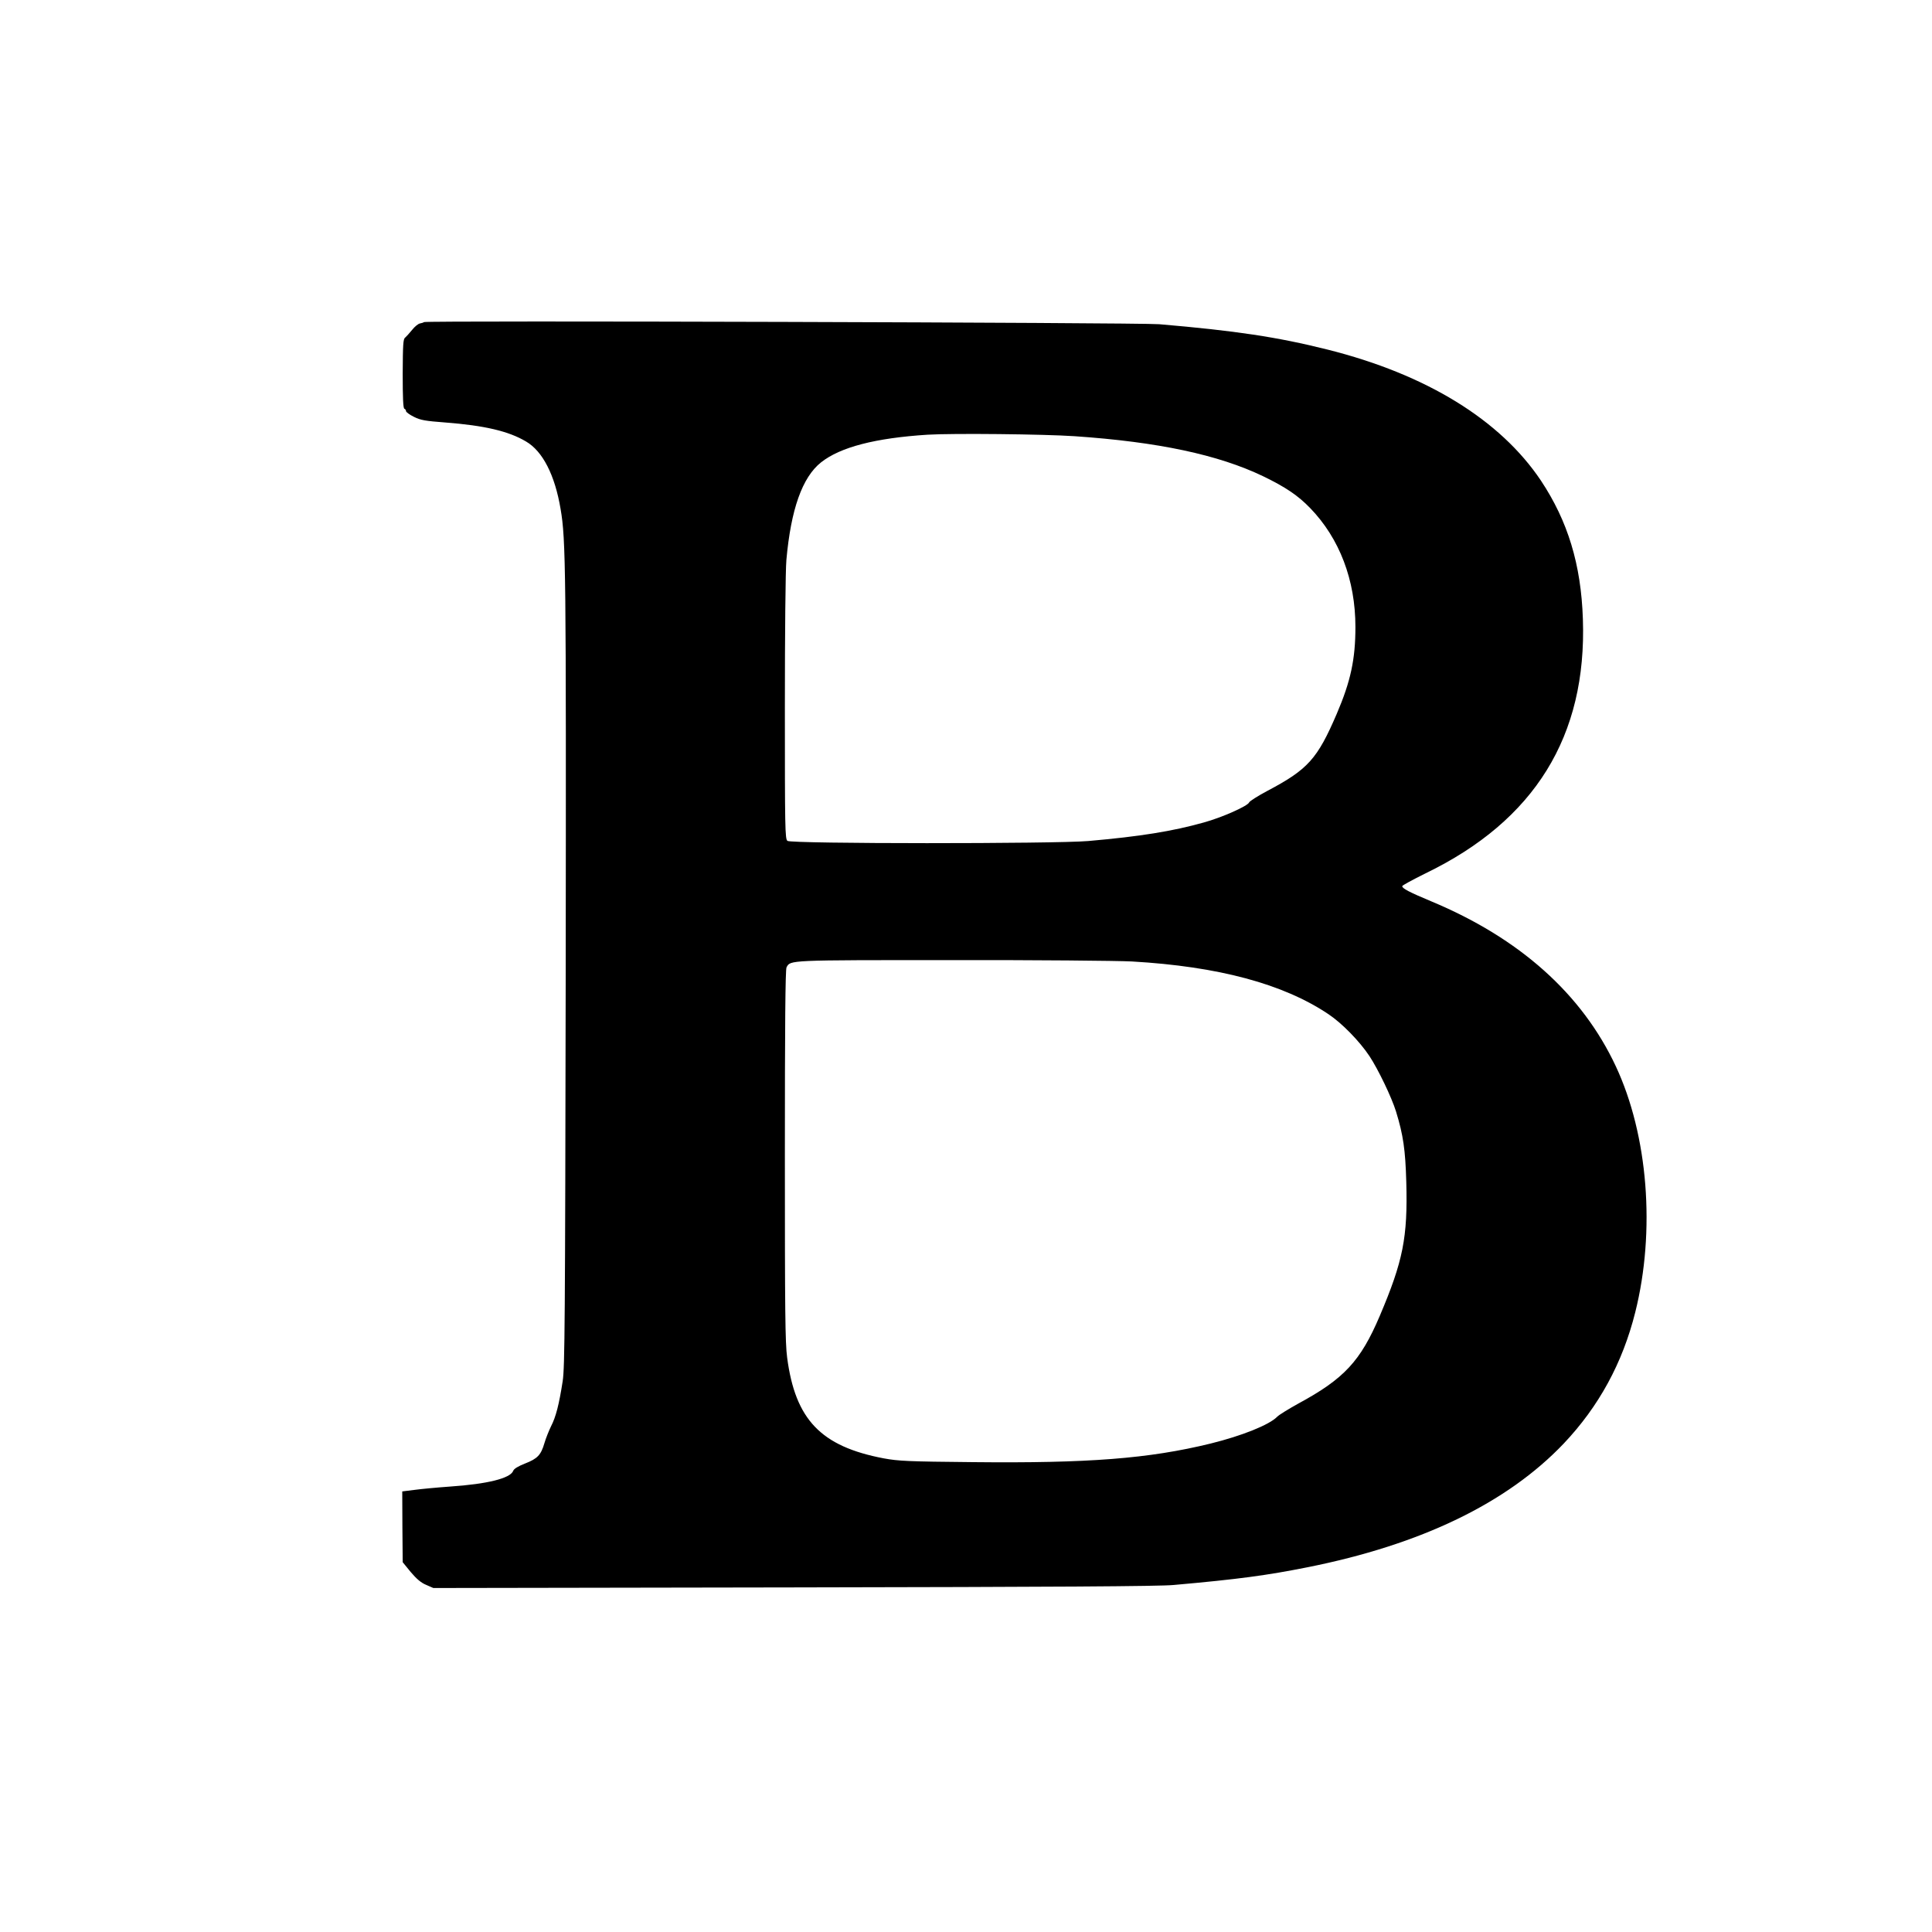 <?xml version="1.0" standalone="no"?>
<!DOCTYPE svg PUBLIC "-//W3C//DTD SVG 20010904//EN"
 "http://www.w3.org/TR/2001/REC-SVG-20010904/DTD/svg10.dtd">
<svg version="1.0" xmlns="http://www.w3.org/2000/svg"
 width="1280pt" height="1280pt" viewBox="0 0 1280 1280"
 preserveAspectRatio="xMidYMid meet">
<g transform="translate(0,1280) scale(0.1,-0.1)"
fill="#000000" stroke="none">
<path d="M2809 10666 c-3 -3 -15 -7 -27 -9 -11 -2 -35 -21 -52 -43 -17 -21
-38 -44 -46 -51 -13 -9 -15 -47 -16 -239 0 -159 3 -229 11 -232 6 -2 11 -9 11
-16 0 -6 24 -24 53 -38 44 -22 75 -27 206 -37 260 -20 420 -57 536 -126 110
-64 191 -221 229 -447 35 -202 37 -400 34 -3058 -4 -2349 -6 -2626 -20 -2720
-24 -155 -45 -237 -77 -299 -15 -31 -35 -81 -44 -112 -23 -79 -46 -103 -128
-135 -48 -19 -74 -35 -79 -49 -19 -49 -169 -87 -420 -104 -85 -6 -191 -16
-235 -22 l-80 -10 1 -235 2 -234 53 -65 c38 -45 68 -71 102 -85 l48 -21 2387
4 c1725 3 2423 7 2517 16 429 38 619 64 885 117 755 150 1325 426 1700 820
233 246 390 534 474 870 135 539 85 1173 -129 1630 -224 479 -638 849 -1224
1093 -146 61 -191 85 -191 100 0 5 70 43 155 85 723 350 1069 909 1042 1685
-12 362 -100 649 -278 917 -270 403 -760 704 -1414 868 -331 83 -610 125
-1115 168 -137 11 -4860 25 -4871 14z m4311 -756 c554 -38 952 -123 1248 -265
149 -72 232 -128 313 -212 194 -201 299 -476 299 -787 0 -213 -31 -359 -124
-576 -128 -298 -191 -368 -458 -509 -64 -34 -119 -69 -122 -77 -9 -24 -180
-100 -300 -133 -206 -58 -422 -93 -766 -123 -218 -19 -1970 -19 -1993 1 -16
12 -17 86 -17 880 0 500 4 915 10 981 30 335 105 548 230 647 128 101 360 161
706 183 165 10 768 4 974 -10z m380 -3480 c572 -33 1001 -148 1301 -349 90
-60 206 -179 272 -278 58 -88 147 -273 176 -367 48 -156 62 -254 68 -467 10
-368 -21 -523 -176 -888 -128 -300 -236 -416 -541 -581 -63 -35 -125 -73 -138
-86 -52 -54 -235 -127 -442 -178 -409 -100 -808 -131 -1575 -123 -431 4 -491
7 -590 25 -416 79 -586 256 -640 668 -13 97 -15 304 -15 1340 0 857 3 1231 11
1245 26 49 5 48 1094 48 562 1 1099 -4 1195 -9z"/>
</g>
</svg>
